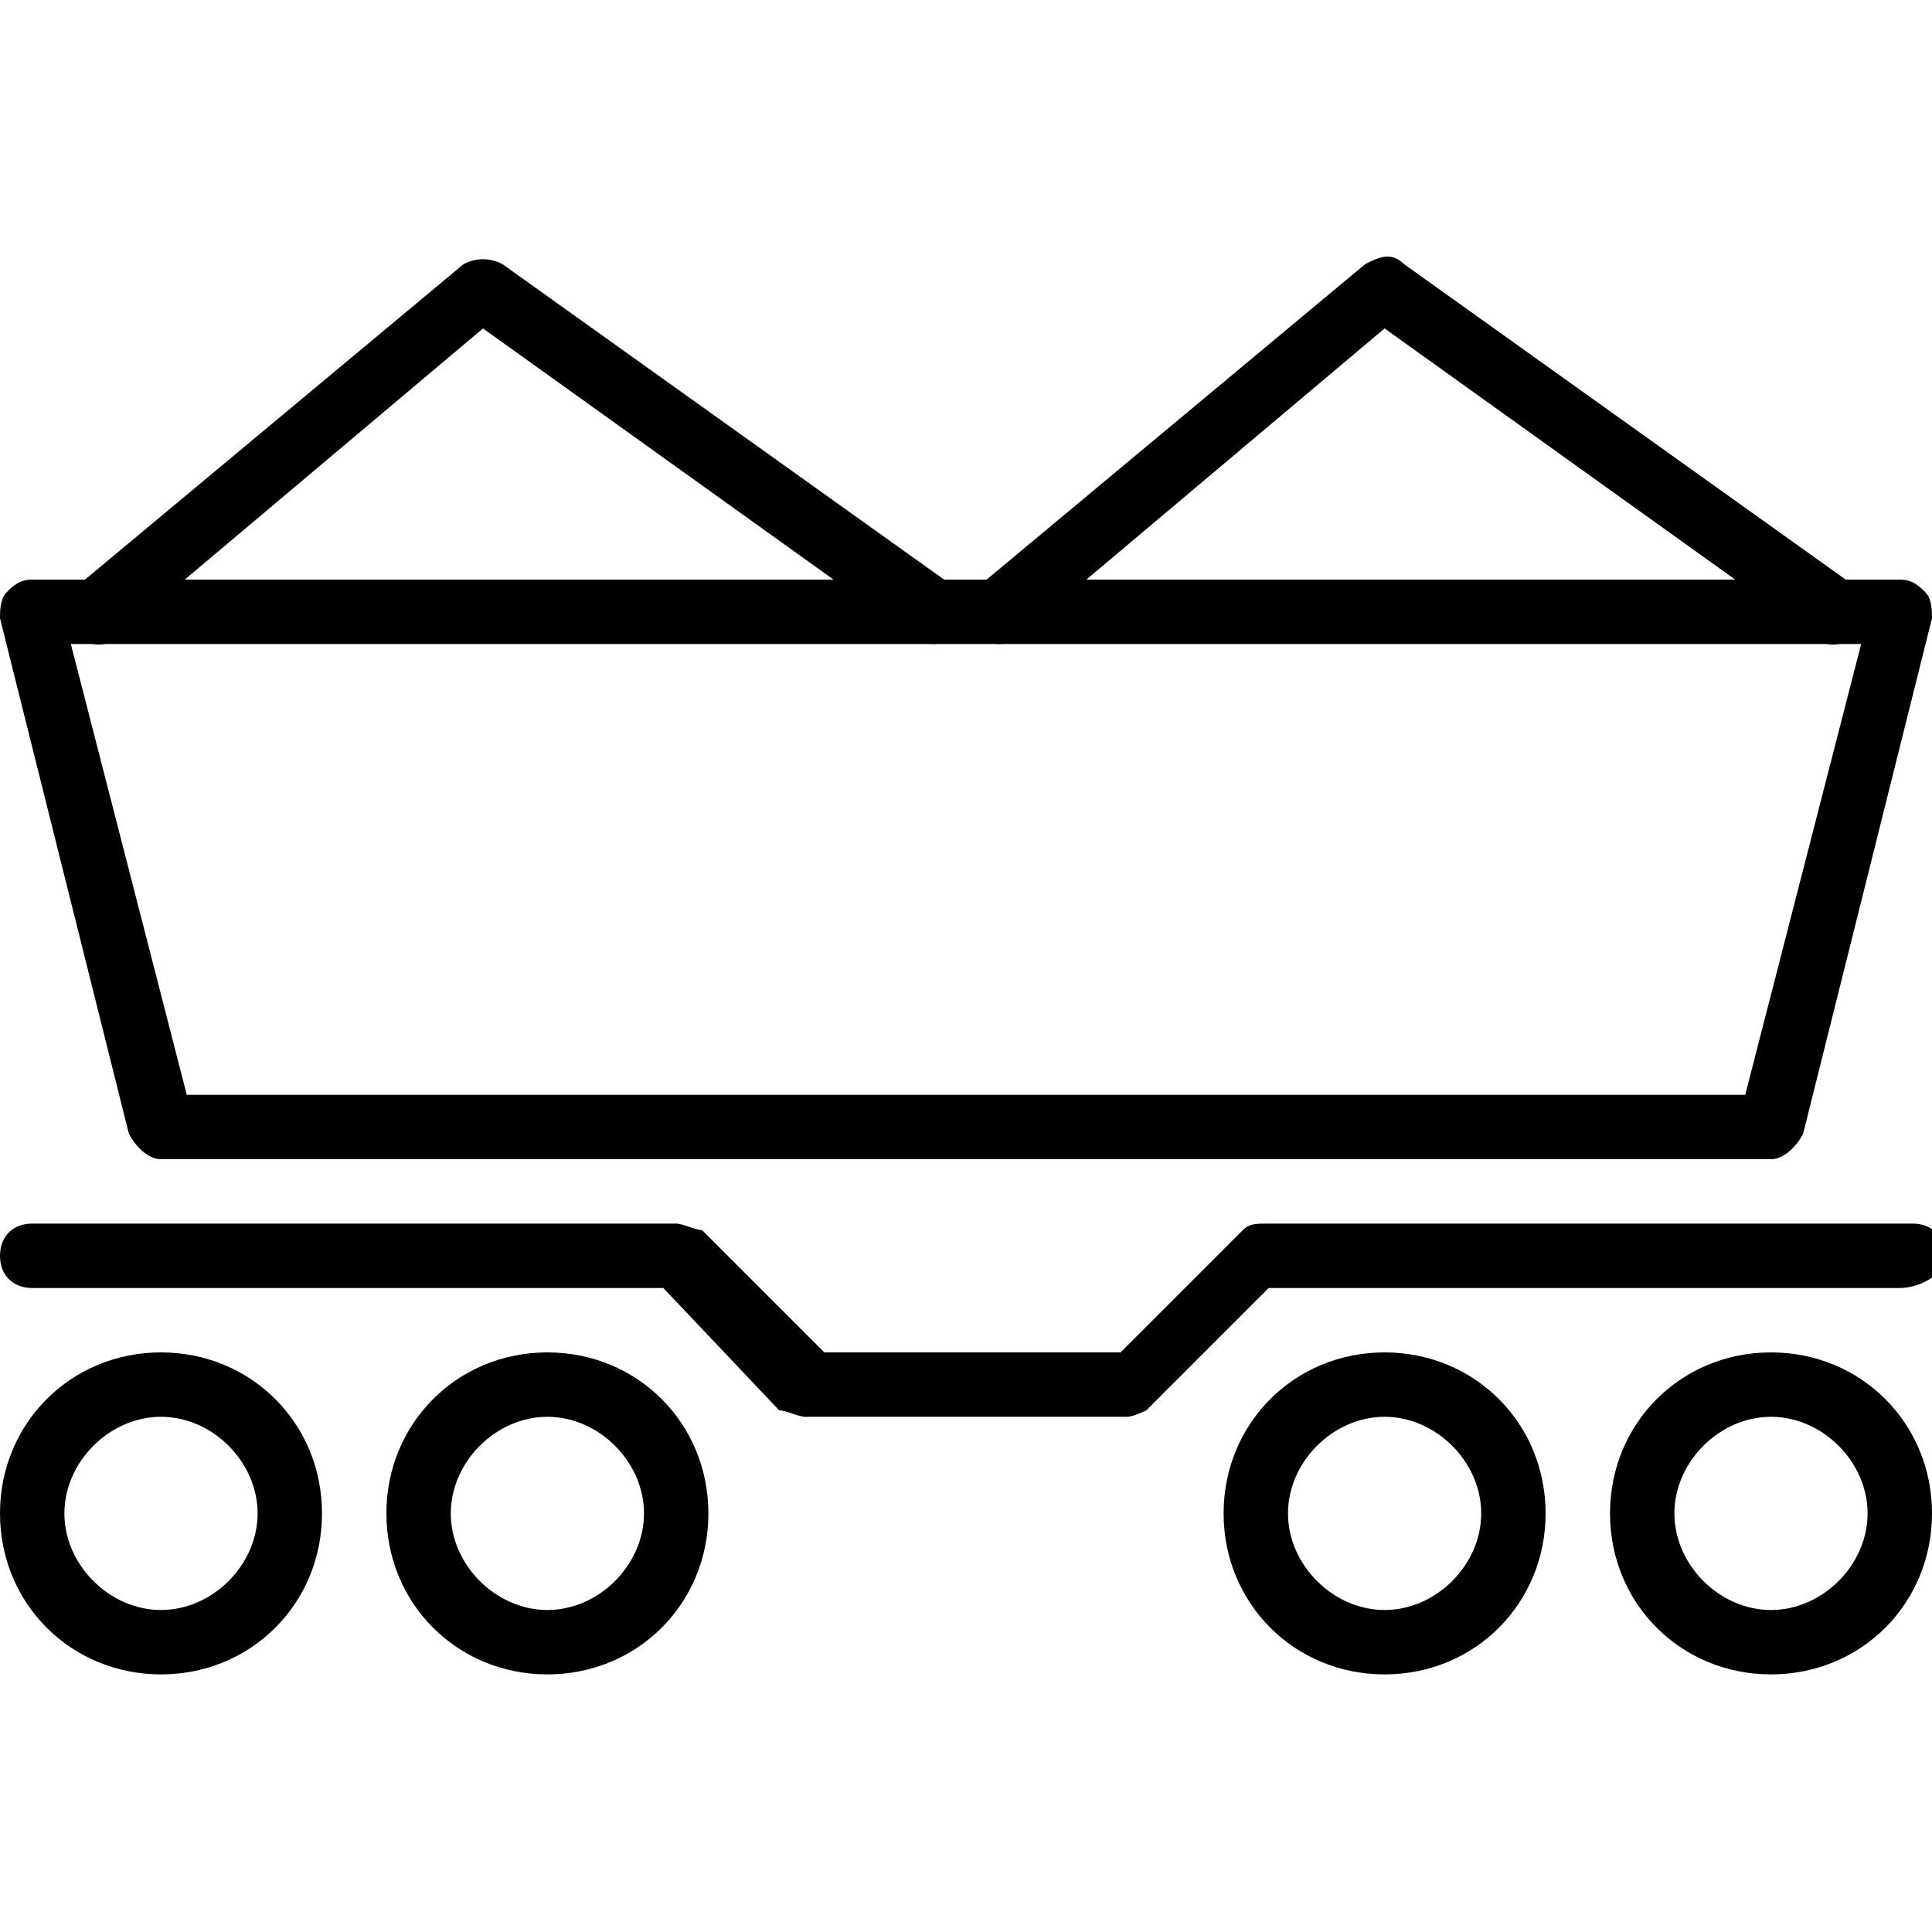 <?xml version="1.0" encoding="utf-8"?>
<!-- Generator: Adobe Illustrator 19.0.0, SVG Export Plug-In . SVG Version: 6.00 Build 0)  -->
<svg version="1.1" id="Layer_1" xmlns="http://www.w3.org/2000/svg" xmlns:xlink="http://www.w3.org/1999/xlink" x="0px" y="0px"
	 viewBox="0 0 30 30" style="enable-background:new 0 0 30 30;" xml:space="preserve">
<g>
	<g>
		<path d="M27.5,18h-25c-0.2,0-0.4-0.2-0.5-0.4l-2-8c0-0.1,0-0.3,0.1-0.4C0.2,9.1,0.3,9,0.5,9l29,0c0.2,0,0.3,0.1,0.4,0.2
			C30,9.3,30,9.5,30,9.6l-2,8C27.9,17.8,27.7,18,27.5,18z M2.9,17h24.2l1.8-7L1.1,10L2.9,17z"/>
	</g>
	<g>
		<path d="M14.5,10c-0.1,0-0.2,0-0.3-0.1L7.5,5.1L1.8,9.9C1.6,10.1,1.3,10,1.1,9.8C0.9,9.6,1,9.3,1.2,9.1l6-5C7.4,4,7.6,4,7.8,4.1
			l7,5c0.2,0.2,0.3,0.5,0.1,0.7C14.8,9.9,14.7,10,14.5,10z"/>
	</g>
	<g>
		<path d="M15.5,10c-0.1,0-0.3-0.1-0.4-0.2c-0.2-0.2-0.1-0.5,0.1-0.7l6-5c0.2-0.1,0.4-0.2,0.6,0l7,5c0.2,0.2,0.3,0.5,0.1,0.7
			c-0.2,0.2-0.5,0.3-0.7,0.1l-6.7-4.8l-5.7,4.8C15.7,10,15.6,10,15.5,10z"/>
	</g>
	<g>
		<path d="M17.5,22h-5c-0.1,0-0.3-0.1-0.4-0.1L10.3,20H0.5C0.2,20,0,19.8,0,19.5S0.2,19,0.5,19h10c0.1,0,0.3,0.1,0.4,0.1l1.9,1.9
			h4.6l1.9-1.9c0.1-0.1,0.2-0.1,0.4-0.1h10c0.3,0,0.5,0.2,0.5,0.5S29.8,20,29.5,20h-9.8l-1.9,1.9C17.8,21.9,17.6,22,17.5,22z"/>
	</g>
	<g>
		<path d="M27.5,26c-1.4,0-2.5-1.1-2.5-2.5s1.1-2.5,2.5-2.5s2.5,1.1,2.5,2.5S28.9,26,27.5,26z M27.5,22c-0.8,0-1.5,0.7-1.5,1.5
			s0.7,1.5,1.5,1.5s1.5-0.7,1.5-1.5S28.3,22,27.5,22z"/>
	</g>
	<g>
		<path d="M21.5,26c-1.4,0-2.5-1.1-2.5-2.5s1.1-2.5,2.5-2.5s2.5,1.1,2.5,2.5S22.9,26,21.5,26z M21.5,22c-0.8,0-1.5,0.7-1.5,1.5
			s0.7,1.5,1.5,1.5s1.5-0.7,1.5-1.5S22.3,22,21.5,22z"/>
	</g>
	<g>
		<path d="M8.5,26C7.1,26,6,24.9,6,23.5S7.1,21,8.5,21s2.5,1.1,2.5,2.5S9.9,26,8.5,26z M8.5,22C7.7,22,7,22.7,7,23.5S7.7,25,8.5,25
			s1.5-0.7,1.5-1.5S9.3,22,8.5,22z"/>
	</g>
	<g>
		<path d="M2.5,26C1.1,26,0,24.9,0,23.5S1.1,21,2.5,21S5,22.1,5,23.5S3.9,26,2.5,26z M2.5,22C1.7,22,1,22.7,1,23.5S1.7,25,2.5,25
			S4,24.3,4,23.5S3.3,22,2.5,22z"/>
	</g>
</g>
</svg>
